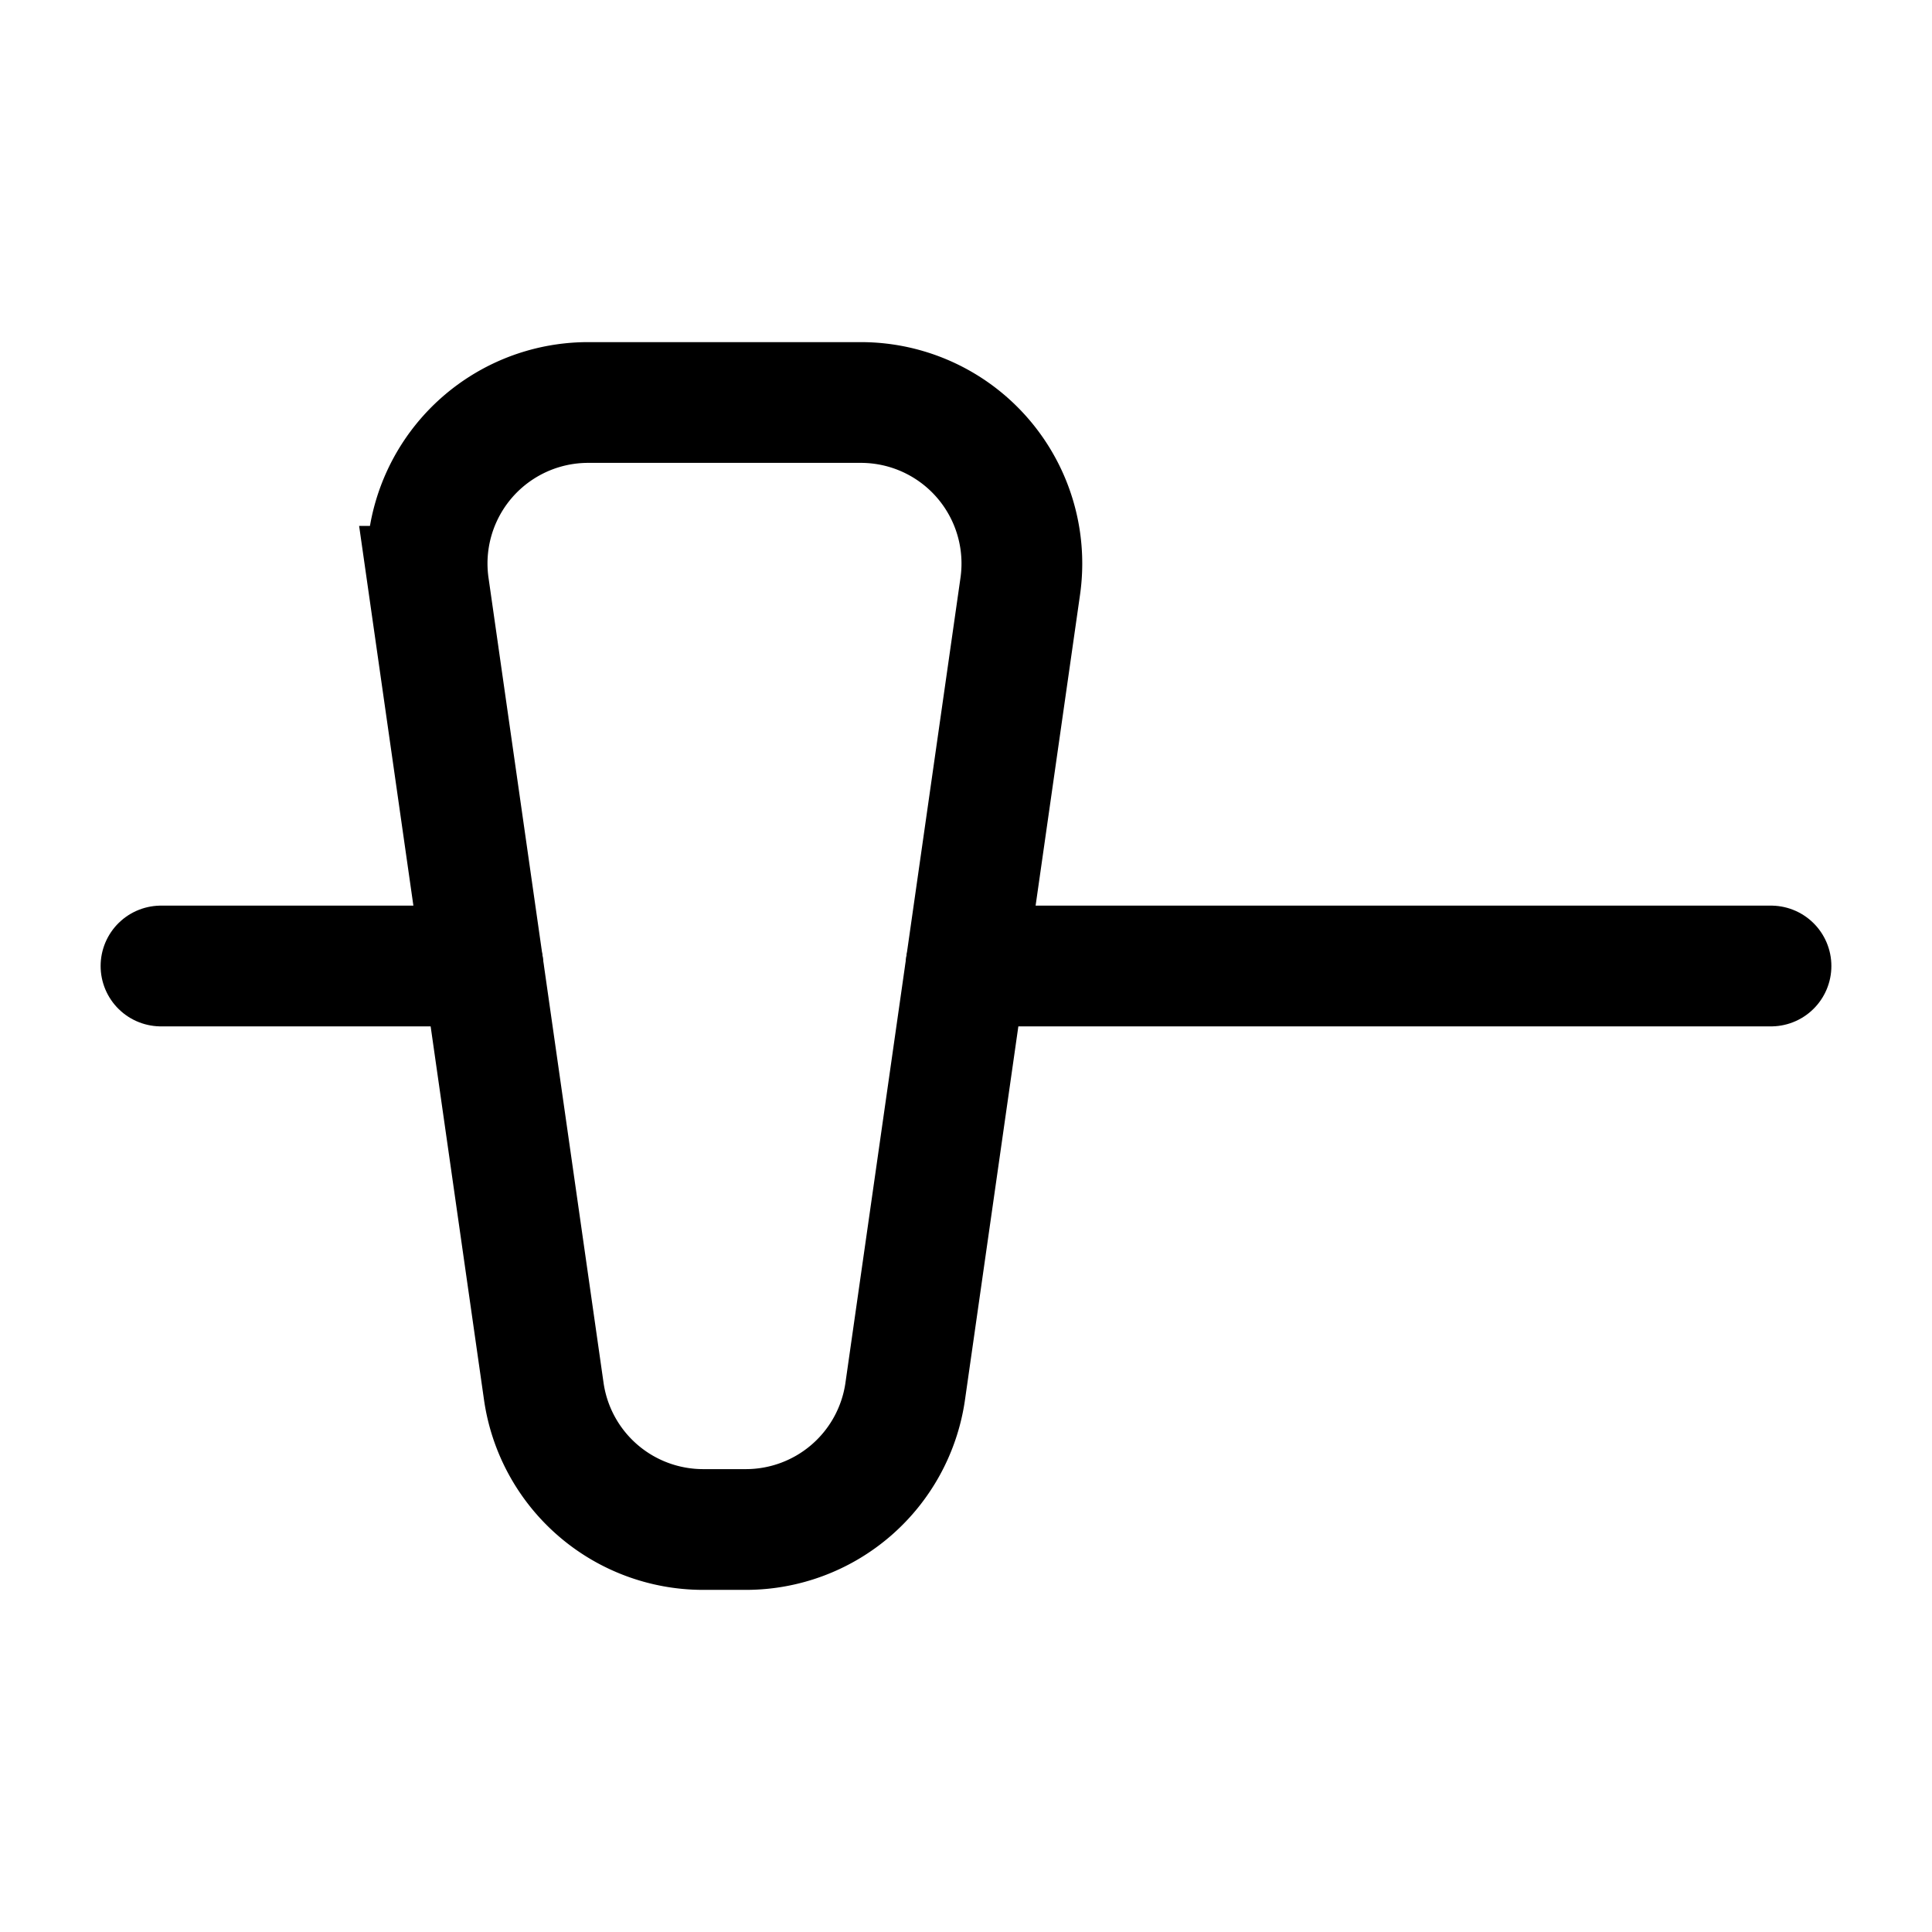 <?xml version="1.0" encoding="utf-8"?>
<!-- Generator: www.svgicons.com -->
<svg xmlns="http://www.w3.org/2000/svg" width="800" height="800" viewBox="0 0 24 24">
<g fill="none" stroke="currentColor" stroke-width="1.5"><path d="m6.755 17.283l-1.429-10A2 2 0 0 1 7.306 5h3.388a2 2 0 0 1 1.98 2.283l-1.429 10A2 2 0 0 1 9.265 19h-.53a2 2 0 0 1-1.98-1.717Z"/><path stroke-linecap="round" stroke-linejoin="round" d="M2 12h4m16 0H12"/></g>
</svg>
